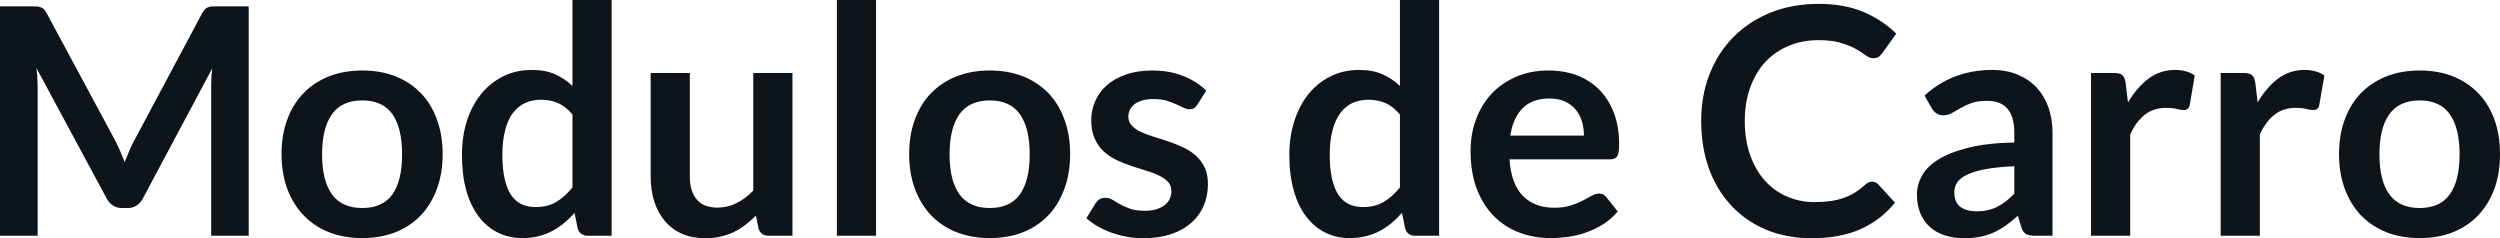 <svg fill="#0d141a" viewBox="0 0 181.24 17.273" height="100%" width="100%" xmlns="http://www.w3.org/2000/svg"><path preserveAspectRatio="none" d="M8.35 10.19L8.35 10.19Q8.54 10.56 8.71 10.95Q8.88 11.35 9.04 11.75L9.04 11.75Q9.20 11.34 9.37 10.94Q9.54 10.53 9.74 10.17L9.74 10.17L14.66 0.95Q14.75 0.78 14.85 0.68Q14.95 0.57 15.07 0.53Q15.19 0.48 15.34 0.47Q15.49 0.46 15.70 0.46L15.70 0.46L18.03 0.46L18.03 17.09L15.31 17.09L15.31 6.35Q15.31 6.05 15.32 5.69Q15.34 5.34 15.38 4.97L15.38 4.97L10.35 14.40Q10.18 14.72 9.90 14.90Q9.63 15.08 9.26 15.08L9.26 15.08L8.83 15.08Q8.46 15.08 8.19 14.90Q7.91 14.72 7.74 14.40L7.74 14.40L2.64 4.93Q2.69 5.31 2.71 5.68Q2.73 6.04 2.73 6.35L2.73 6.35L2.73 17.09L0 17.09L0 0.46L2.33 0.46Q2.54 0.46 2.69 0.47Q2.84 0.48 2.96 0.53Q3.08 0.57 3.19 0.68Q3.29 0.78 3.38 0.95L3.38 0.95L8.35 10.19ZM26.27 5.11L26.27 5.11Q27.59 5.11 28.66 5.53Q29.74 5.96 30.50 6.74Q31.26 7.52 31.67 8.65Q32.09 9.77 32.09 11.17L32.09 11.17Q32.09 12.57 31.67 13.70Q31.26 14.82 30.50 15.62Q29.74 16.41 28.66 16.84Q27.59 17.26 26.27 17.26L26.27 17.26Q24.94 17.26 23.86 16.84Q22.78 16.41 22.02 15.62Q21.25 14.82 20.83 13.70Q20.41 12.57 20.41 11.17L20.41 11.17Q20.41 9.77 20.83 8.65Q21.25 7.52 22.02 6.74Q22.78 5.96 23.86 5.53Q24.94 5.11 26.27 5.11ZM26.27 15.08L26.27 15.08Q27.74 15.08 28.45 14.09Q29.15 13.10 29.15 11.19L29.15 11.19Q29.15 9.28 28.45 8.28Q27.74 7.28 26.27 7.28L26.27 7.28Q24.77 7.28 24.06 8.29Q23.35 9.29 23.35 11.19L23.35 11.19Q23.35 13.09 24.06 14.08Q24.77 15.08 26.27 15.08ZM44.34 17.09L42.61 17.09Q42.06 17.09 41.88 16.57L41.88 16.57L41.65 15.43Q41.29 15.85 40.88 16.18Q40.48 16.51 40.01 16.76Q39.55 17.00 39.01 17.13Q38.48 17.26 37.86 17.26L37.86 17.26Q36.89 17.26 36.09 16.86Q35.28 16.46 34.70 15.69Q34.12 14.93 33.80 13.80Q33.49 12.67 33.49 11.22L33.49 11.22Q33.49 9.91 33.84 8.79Q34.20 7.66 34.87 6.83Q35.54 6.00 36.47 5.54Q37.40 5.07 38.56 5.07L38.56 5.07Q39.55 5.07 40.25 5.39Q40.95 5.70 41.50 6.23L41.50 6.23L41.50 0L44.34 0L44.34 17.09ZM38.82 15.01L38.82 15.01Q39.71 15.01 40.33 14.64Q40.95 14.27 41.50 13.59L41.50 13.59L41.50 8.30Q41.02 7.72 40.45 7.47Q39.88 7.23 39.23 7.23L39.23 7.23Q38.58 7.23 38.06 7.47Q37.54 7.72 37.17 8.21Q36.81 8.69 36.62 9.45Q36.42 10.20 36.42 11.22L36.42 11.22Q36.42 12.26 36.59 12.98Q36.75 13.70 37.06 14.15Q37.38 14.60 37.82 14.81Q38.27 15.01 38.82 15.01ZM47.17 5.29L50.01 5.29L50.01 12.79Q50.01 13.87 50.51 14.46Q51.01 15.05 52.01 15.05L52.01 15.05Q52.75 15.05 53.39 14.73Q54.04 14.40 54.61 13.82L54.61 13.82L54.61 5.29L57.45 5.29L57.45 17.09L55.72 17.09Q55.17 17.09 54.99 16.57L54.99 16.57L54.80 15.63Q54.43 16.00 54.04 16.30Q53.65 16.61 53.20 16.82Q52.76 17.03 52.25 17.15Q51.74 17.27 51.15 17.27L51.15 17.27Q50.19 17.27 49.44 16.95Q48.70 16.62 48.20 16.02Q47.69 15.42 47.43 14.60Q47.17 13.78 47.17 12.79L47.17 12.79L47.17 5.29ZM60.67 0L63.51 0L63.51 17.09L60.67 17.09L60.67 0ZM71.76 5.11L71.76 5.11Q73.08 5.11 74.16 5.53Q75.23 5.96 75.99 6.74Q76.75 7.52 77.16 8.65Q77.58 9.77 77.58 11.17L77.58 11.17Q77.58 12.57 77.16 13.70Q76.75 14.82 75.99 15.62Q75.23 16.41 74.16 16.84Q73.08 17.26 71.76 17.26L71.76 17.26Q70.44 17.26 69.36 16.84Q68.28 16.41 67.51 15.62Q66.75 14.82 66.33 13.70Q65.91 12.57 65.91 11.17L65.91 11.17Q65.91 9.77 66.33 8.65Q66.75 7.52 67.51 6.74Q68.28 5.96 69.36 5.53Q70.44 5.11 71.76 5.11ZM71.76 15.08L71.76 15.08Q73.23 15.08 73.94 14.09Q74.65 13.10 74.65 11.19L74.65 11.19Q74.65 9.28 73.94 8.28Q73.23 7.28 71.76 7.28L71.76 7.28Q70.27 7.28 69.55 8.29Q68.84 9.29 68.84 11.19L68.84 11.19Q68.84 13.09 69.55 14.08Q70.27 15.08 71.76 15.08ZM87.45 6.57L86.80 7.59Q86.69 7.77 86.56 7.85Q86.43 7.92 86.24 7.92L86.24 7.92Q86.03 7.92 85.80 7.81Q85.56 7.69 85.25 7.55Q84.94 7.41 84.54 7.29Q84.15 7.18 83.61 7.18L83.61 7.18Q82.77 7.18 82.28 7.53Q81.80 7.89 81.80 8.46L81.80 8.46Q81.80 8.84 82.05 9.10Q82.29 9.36 82.70 9.56Q83.11 9.75 83.63 9.91Q84.15 10.06 84.69 10.25Q85.23 10.43 85.74 10.67Q86.26 10.90 86.67 11.26Q87.08 11.63 87.33 12.13Q87.57 12.64 87.57 13.35L87.57 13.35Q87.57 14.20 87.26 14.92Q86.95 15.64 86.35 16.16Q85.76 16.69 84.88 16.98Q84.00 17.27 82.86 17.27L82.86 17.27Q82.25 17.27 81.67 17.16Q81.09 17.05 80.55 16.86Q80.02 16.66 79.56 16.40Q79.11 16.13 78.76 15.82L78.76 15.82L79.42 14.74Q79.55 14.55 79.72 14.44Q79.89 14.34 80.16 14.34L80.16 14.34Q80.42 14.34 80.66 14.49Q80.89 14.64 81.20 14.81Q81.51 14.98 81.93 15.13Q82.35 15.28 83.00 15.28L83.00 15.28Q83.50 15.28 83.86 15.16Q84.23 15.04 84.46 14.85Q84.70 14.65 84.81 14.39Q84.92 14.13 84.92 13.86L84.92 13.86Q84.92 13.44 84.67 13.18Q84.42 12.91 84.01 12.72Q83.61 12.52 83.08 12.37Q82.56 12.21 82.01 12.03Q81.47 11.84 80.94 11.60Q80.42 11.35 80.01 10.97Q79.60 10.59 79.36 10.04Q79.11 9.49 79.11 8.71L79.11 8.71Q79.11 7.98 79.40 7.33Q79.68 6.67 80.24 6.18Q80.80 5.69 81.63 5.40Q82.47 5.11 83.56 5.11L83.56 5.11Q84.78 5.11 85.78 5.51Q86.78 5.91 87.45 6.57L87.45 6.57ZM104.33 17.09L102.59 17.09Q102.04 17.09 101.87 16.57L101.87 16.57L101.64 15.43Q101.27 15.85 100.87 16.18Q100.46 16.51 100.00 16.76Q99.53 17.00 99.00 17.13Q98.46 17.26 97.84 17.26L97.84 17.26Q96.88 17.26 96.07 16.86Q95.27 16.46 94.69 15.69Q94.10 14.93 93.79 13.80Q93.47 12.67 93.47 11.22L93.47 11.22Q93.47 9.91 93.83 8.79Q94.19 7.66 94.85 6.83Q95.52 6.00 96.45 5.54Q97.38 5.07 98.54 5.07L98.54 5.07Q99.53 5.07 100.23 5.39Q100.94 5.70 101.49 6.23L101.49 6.23L101.49 0L104.33 0L104.33 17.09ZM98.81 15.01L98.81 15.01Q99.69 15.01 100.31 14.64Q100.94 14.27 101.49 13.59L101.49 13.59L101.49 8.30Q101.00 7.72 100.44 7.47Q99.87 7.23 99.21 7.23L99.21 7.23Q98.57 7.23 98.04 7.47Q97.52 7.72 97.16 8.21Q96.80 8.69 96.60 9.45Q96.40 10.20 96.40 11.22L96.40 11.22Q96.40 12.26 96.57 12.98Q96.74 13.70 97.05 14.15Q97.36 14.60 97.81 14.81Q98.26 15.01 98.81 15.01ZM112.27 5.11L112.27 5.11Q113.39 5.11 114.33 5.46Q115.26 5.82 115.94 6.50Q116.62 7.19 117.00 8.18Q117.38 9.18 117.38 10.45L117.38 10.45Q117.38 10.78 117.35 10.99Q117.32 11.20 117.25 11.32Q117.17 11.44 117.05 11.49Q116.92 11.55 116.72 11.55L116.72 11.55L109.43 11.55Q109.56 13.36 110.41 14.21Q111.26 15.06 112.67 15.06L112.67 15.06Q113.36 15.06 113.86 14.90Q114.36 14.74 114.73 14.55Q115.10 14.35 115.39 14.19Q115.67 14.03 115.93 14.03L115.93 14.03Q116.10 14.03 116.23 14.10Q116.36 14.17 116.45 14.29L116.45 14.29L117.28 15.33Q116.81 15.88 116.22 16.26Q115.63 16.63 114.99 16.85Q114.36 17.08 113.69 17.17Q113.03 17.26 112.41 17.26L112.41 17.26Q111.18 17.26 110.12 16.85Q109.07 16.45 108.28 15.65Q107.50 14.85 107.05 13.67Q106.61 12.49 106.61 10.94L106.61 10.94Q106.61 9.73 107.00 8.67Q107.39 7.60 108.12 6.81Q108.85 6.03 109.90 5.57Q110.95 5.11 112.27 5.11ZM112.33 7.14L112.33 7.14Q111.09 7.14 110.39 7.84Q109.69 8.54 109.49 9.83L109.49 9.83L114.83 9.83Q114.83 9.28 114.68 8.79Q114.53 8.30 114.22 7.93Q113.91 7.57 113.44 7.35Q112.96 7.14 112.33 7.14ZM135.72 13.17L135.72 13.17Q135.98 13.17 136.16 13.36L136.16 13.36L137.38 14.69Q136.37 15.94 134.89 16.61Q133.41 17.27 131.34 17.27L131.34 17.27Q129.49 17.27 128.01 16.64Q126.53 16.01 125.49 14.88Q124.44 13.75 123.88 12.19Q123.33 10.63 123.33 8.77L123.33 8.77Q123.33 6.90 123.95 5.34Q124.57 3.78 125.69 2.66Q126.82 1.53 128.39 0.90Q129.96 0.28 131.86 0.28L131.86 0.28Q133.71 0.28 135.10 0.87Q136.48 1.46 137.47 2.44L137.47 2.44L136.44 3.88Q136.34 4.01 136.20 4.12Q136.06 4.22 135.80 4.22L135.80 4.22Q135.54 4.22 135.26 4.01Q134.99 3.81 134.56 3.56Q134.14 3.32 133.49 3.12Q132.84 2.91 131.84 2.91L131.84 2.91Q130.66 2.91 129.68 3.32Q128.70 3.73 127.99 4.48Q127.28 5.24 126.89 6.33Q126.49 7.42 126.49 8.77L126.49 8.77Q126.49 10.18 126.89 11.27Q127.28 12.36 127.96 13.11Q128.64 13.86 129.56 14.25Q130.48 14.65 131.54 14.65L131.54 14.65Q132.17 14.65 132.68 14.58Q133.19 14.51 133.62 14.36Q134.06 14.21 134.44 13.98Q134.83 13.74 135.21 13.40L135.21 13.40Q135.32 13.29 135.45 13.23Q135.57 13.17 135.72 13.17ZM148.80 9.64L148.80 17.09L147.52 17.09Q147.12 17.09 146.89 16.97Q146.66 16.85 146.54 16.48L146.54 16.48L146.29 15.64Q145.84 16.04 145.41 16.35Q144.98 16.65 144.52 16.86Q144.06 17.07 143.54 17.17Q143.03 17.27 142.39 17.27L142.39 17.27Q141.65 17.27 141.01 17.07Q140.38 16.87 139.93 16.47Q139.47 16.07 139.22 15.47Q138.97 14.87 138.97 14.08L138.97 14.08Q138.97 13.41 139.32 12.76Q139.67 12.11 140.48 11.59Q141.30 11.06 142.66 10.72Q144.01 10.37 146.03 10.33L146.03 10.33L146.03 9.64Q146.03 8.45 145.53 7.88Q145.03 7.31 144.07 7.31L144.07 7.31Q143.38 7.31 142.92 7.47Q142.46 7.64 142.12 7.84Q141.78 8.04 141.50 8.20Q141.21 8.36 140.86 8.36L140.86 8.36Q140.58 8.36 140.37 8.21Q140.16 8.06 140.04 7.84L140.04 7.84L139.52 6.93Q141.55 5.07 144.43 5.07L144.43 5.07Q145.46 5.07 146.27 5.41Q147.09 5.75 147.65 6.35Q148.21 6.96 148.51 7.80Q148.80 8.64 148.80 9.64L148.80 9.64ZM143.28 15.32L143.28 15.32Q143.72 15.32 144.08 15.24Q144.45 15.16 144.78 15.00Q145.11 14.83 145.41 14.60Q145.72 14.36 146.03 14.04L146.03 14.04L146.03 12.05Q144.78 12.11 143.95 12.26Q143.12 12.42 142.61 12.66Q142.11 12.90 141.89 13.22Q141.68 13.55 141.68 13.93L141.68 13.93Q141.68 14.67 142.12 15.00Q142.57 15.32 143.28 15.32ZM154.43 17.09L151.59 17.09L151.59 5.29L153.26 5.29Q153.70 5.29 153.87 5.45Q154.04 5.61 154.10 6.00L154.10 6.00L154.27 7.43Q154.91 6.34 155.76 5.70Q156.61 5.07 157.67 5.07L157.67 5.07Q158.54 5.07 159.11 5.47L159.11 5.47L158.75 7.60Q158.71 7.81 158.60 7.89Q158.48 7.98 158.29 7.98L158.29 7.98Q158.11 7.98 157.81 7.90Q157.52 7.82 157.02 7.82L157.02 7.82Q156.14 7.82 155.50 8.31Q154.87 8.80 154.43 9.74L154.43 9.74L154.43 17.09ZM163.83 17.09L160.99 17.09L160.99 5.29L162.66 5.29Q163.09 5.29 163.27 5.45Q163.44 5.61 163.50 6.00L163.50 6.00L163.67 7.43Q164.30 6.34 165.15 5.70Q166.00 5.07 167.06 5.07L167.06 5.07Q167.93 5.07 168.51 5.47L168.51 5.47L168.14 7.60Q168.11 7.81 167.99 7.89Q167.88 7.98 167.68 7.98L167.68 7.98Q167.51 7.98 167.21 7.90Q166.91 7.82 166.42 7.82L166.42 7.82Q165.53 7.82 164.90 8.31Q164.27 8.80 163.83 9.74L163.83 9.74L163.83 17.09ZM175.42 5.11L175.42 5.11Q176.74 5.11 177.82 5.53Q178.89 5.96 179.65 6.74Q180.41 7.52 180.83 8.65Q181.24 9.77 181.24 11.17L181.24 11.17Q181.24 12.57 180.83 13.70Q180.41 14.82 179.65 15.62Q178.89 16.41 177.82 16.84Q176.74 17.26 175.42 17.26L175.42 17.26Q174.10 17.26 173.02 16.84Q171.94 16.41 171.17 15.62Q170.41 14.82 169.99 13.70Q169.57 12.57 169.57 11.17L169.57 11.17Q169.57 9.77 169.99 8.65Q170.41 7.52 171.17 6.74Q171.94 5.96 173.02 5.53Q174.10 5.11 175.42 5.11ZM175.42 15.08L175.42 15.08Q176.89 15.08 177.60 14.09Q178.31 13.10 178.31 11.19L178.31 11.19Q178.31 9.28 177.60 8.28Q176.89 7.28 175.42 7.28L175.42 7.28Q173.93 7.28 173.21 8.29Q172.50 9.29 172.50 11.19L172.50 11.19Q172.50 13.09 173.21 14.08Q173.93 15.08 175.42 15.08Z"></path></svg>